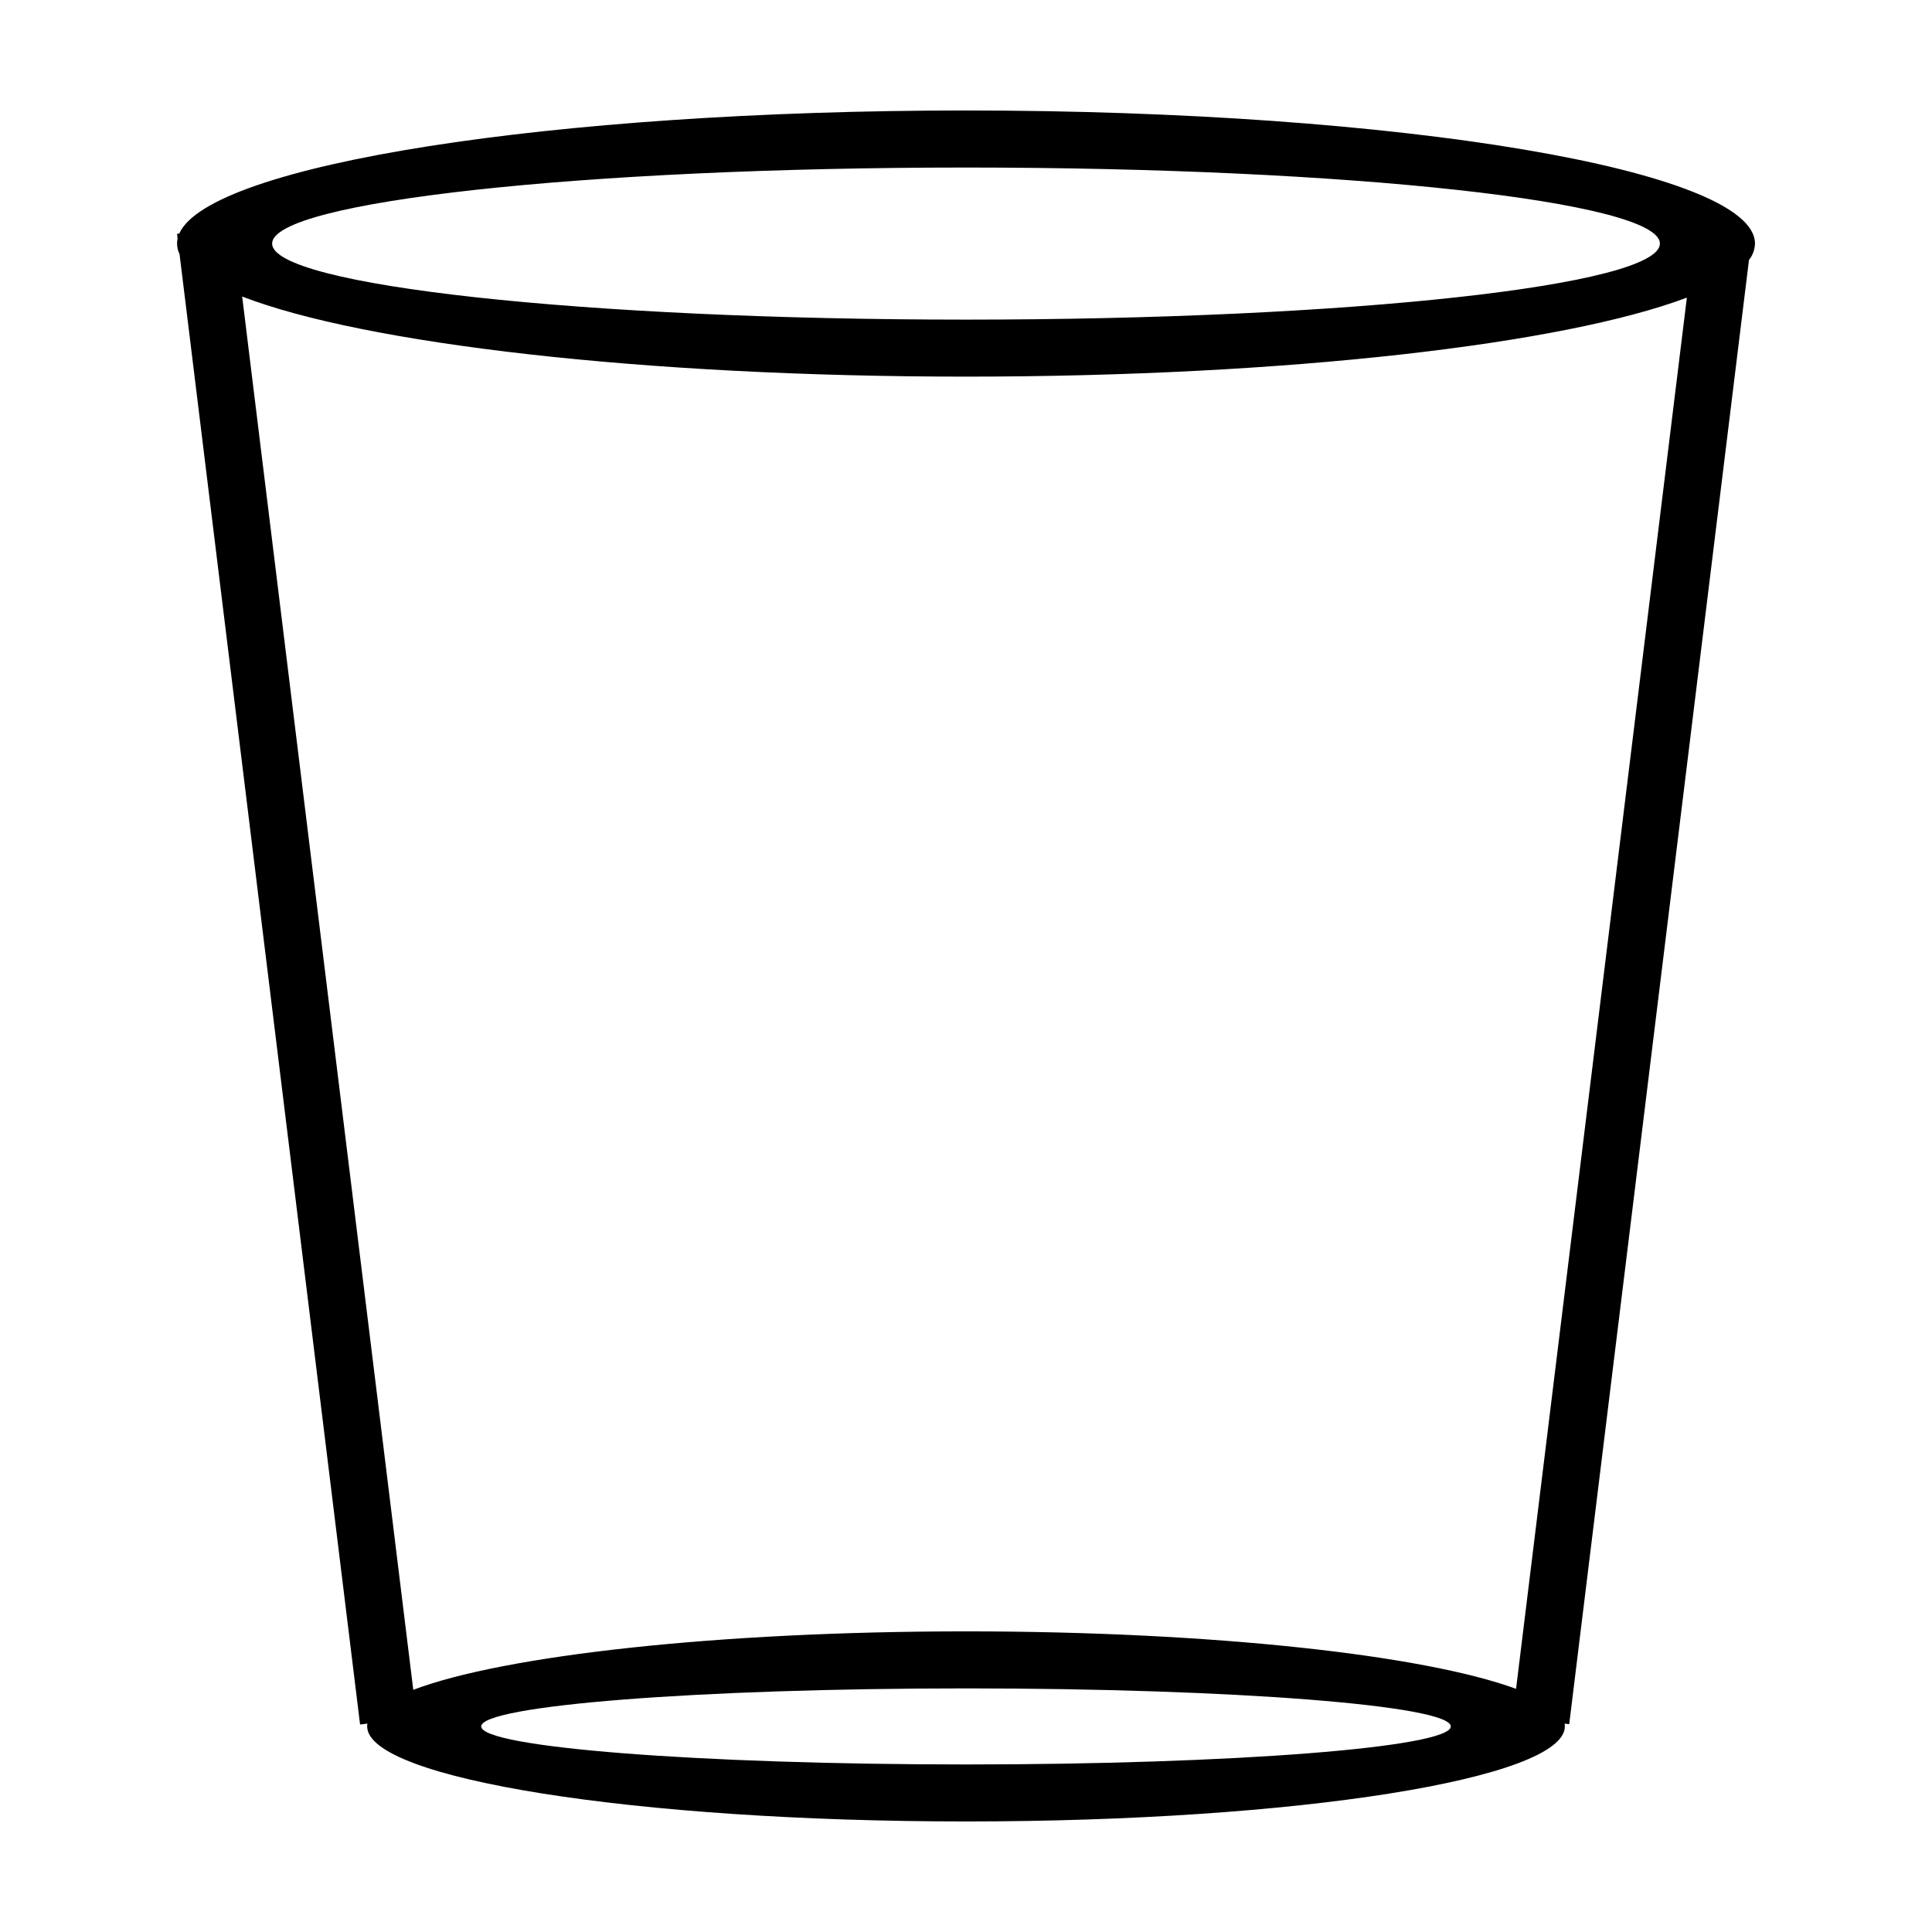 <?xml version="1.0" encoding="UTF-8"?>
<!-- The Best Svg Icon site in the world: iconSvg.co, Visit us! https://iconsvg.co -->
<svg fill="#000000" width="800px" height="800px" version="1.1" viewBox="144 144 512 512" xmlns="http://www.w3.org/2000/svg">
 <path d="m241.3 601.52c0-0.25 0.023-0.504 0.07-0.746l-1.945 0.238-47.84-389.64c-0.426-0.883-0.656-1.852-0.664-2.828 0-0.453 0.051-0.906 0.145-1.352l-0.145-1.227 0.586-0.07c8.059-18.215 98.488-32.617 208.5-32.617 115.29 0 209.08 15.82 209.08 35.266-0.047 1.586-0.598 3.117-1.594 4.363l-47.637 388.02-1.219-0.152c0.047 0.242 0.066 0.492 0.066 0.738 0 13.891-71.191 25.191-158.7 25.191-87.508-0.004-158.7-11.301-158.7-25.191zm30.23 0c0 5.543 57.629 10.078 128.47 10.078 70.84 0 128.47-4.535 128.47-10.078-0.004-5.543-57.633-10.078-128.47-10.078-70.844 0-128.47 4.535-128.47 10.078zm-18.008-9.699c23.973-9.09 80.602-15.492 146.48-15.492 65.238 0 121.42 6.277 145.77 15.23l45.266-368.69c-32.629 12.332-105.98 20.941-191.04 20.941-85.75 0-159.59-8.746-191.82-21.23zm-37.41-383.27c0 11.082 82.492 20.152 183.89 20.152s183.89-9.043 183.89-20.152-82.492-20.152-183.89-20.152c-101.4 0-183.89 9.039-183.89 20.152z"/>
</svg>